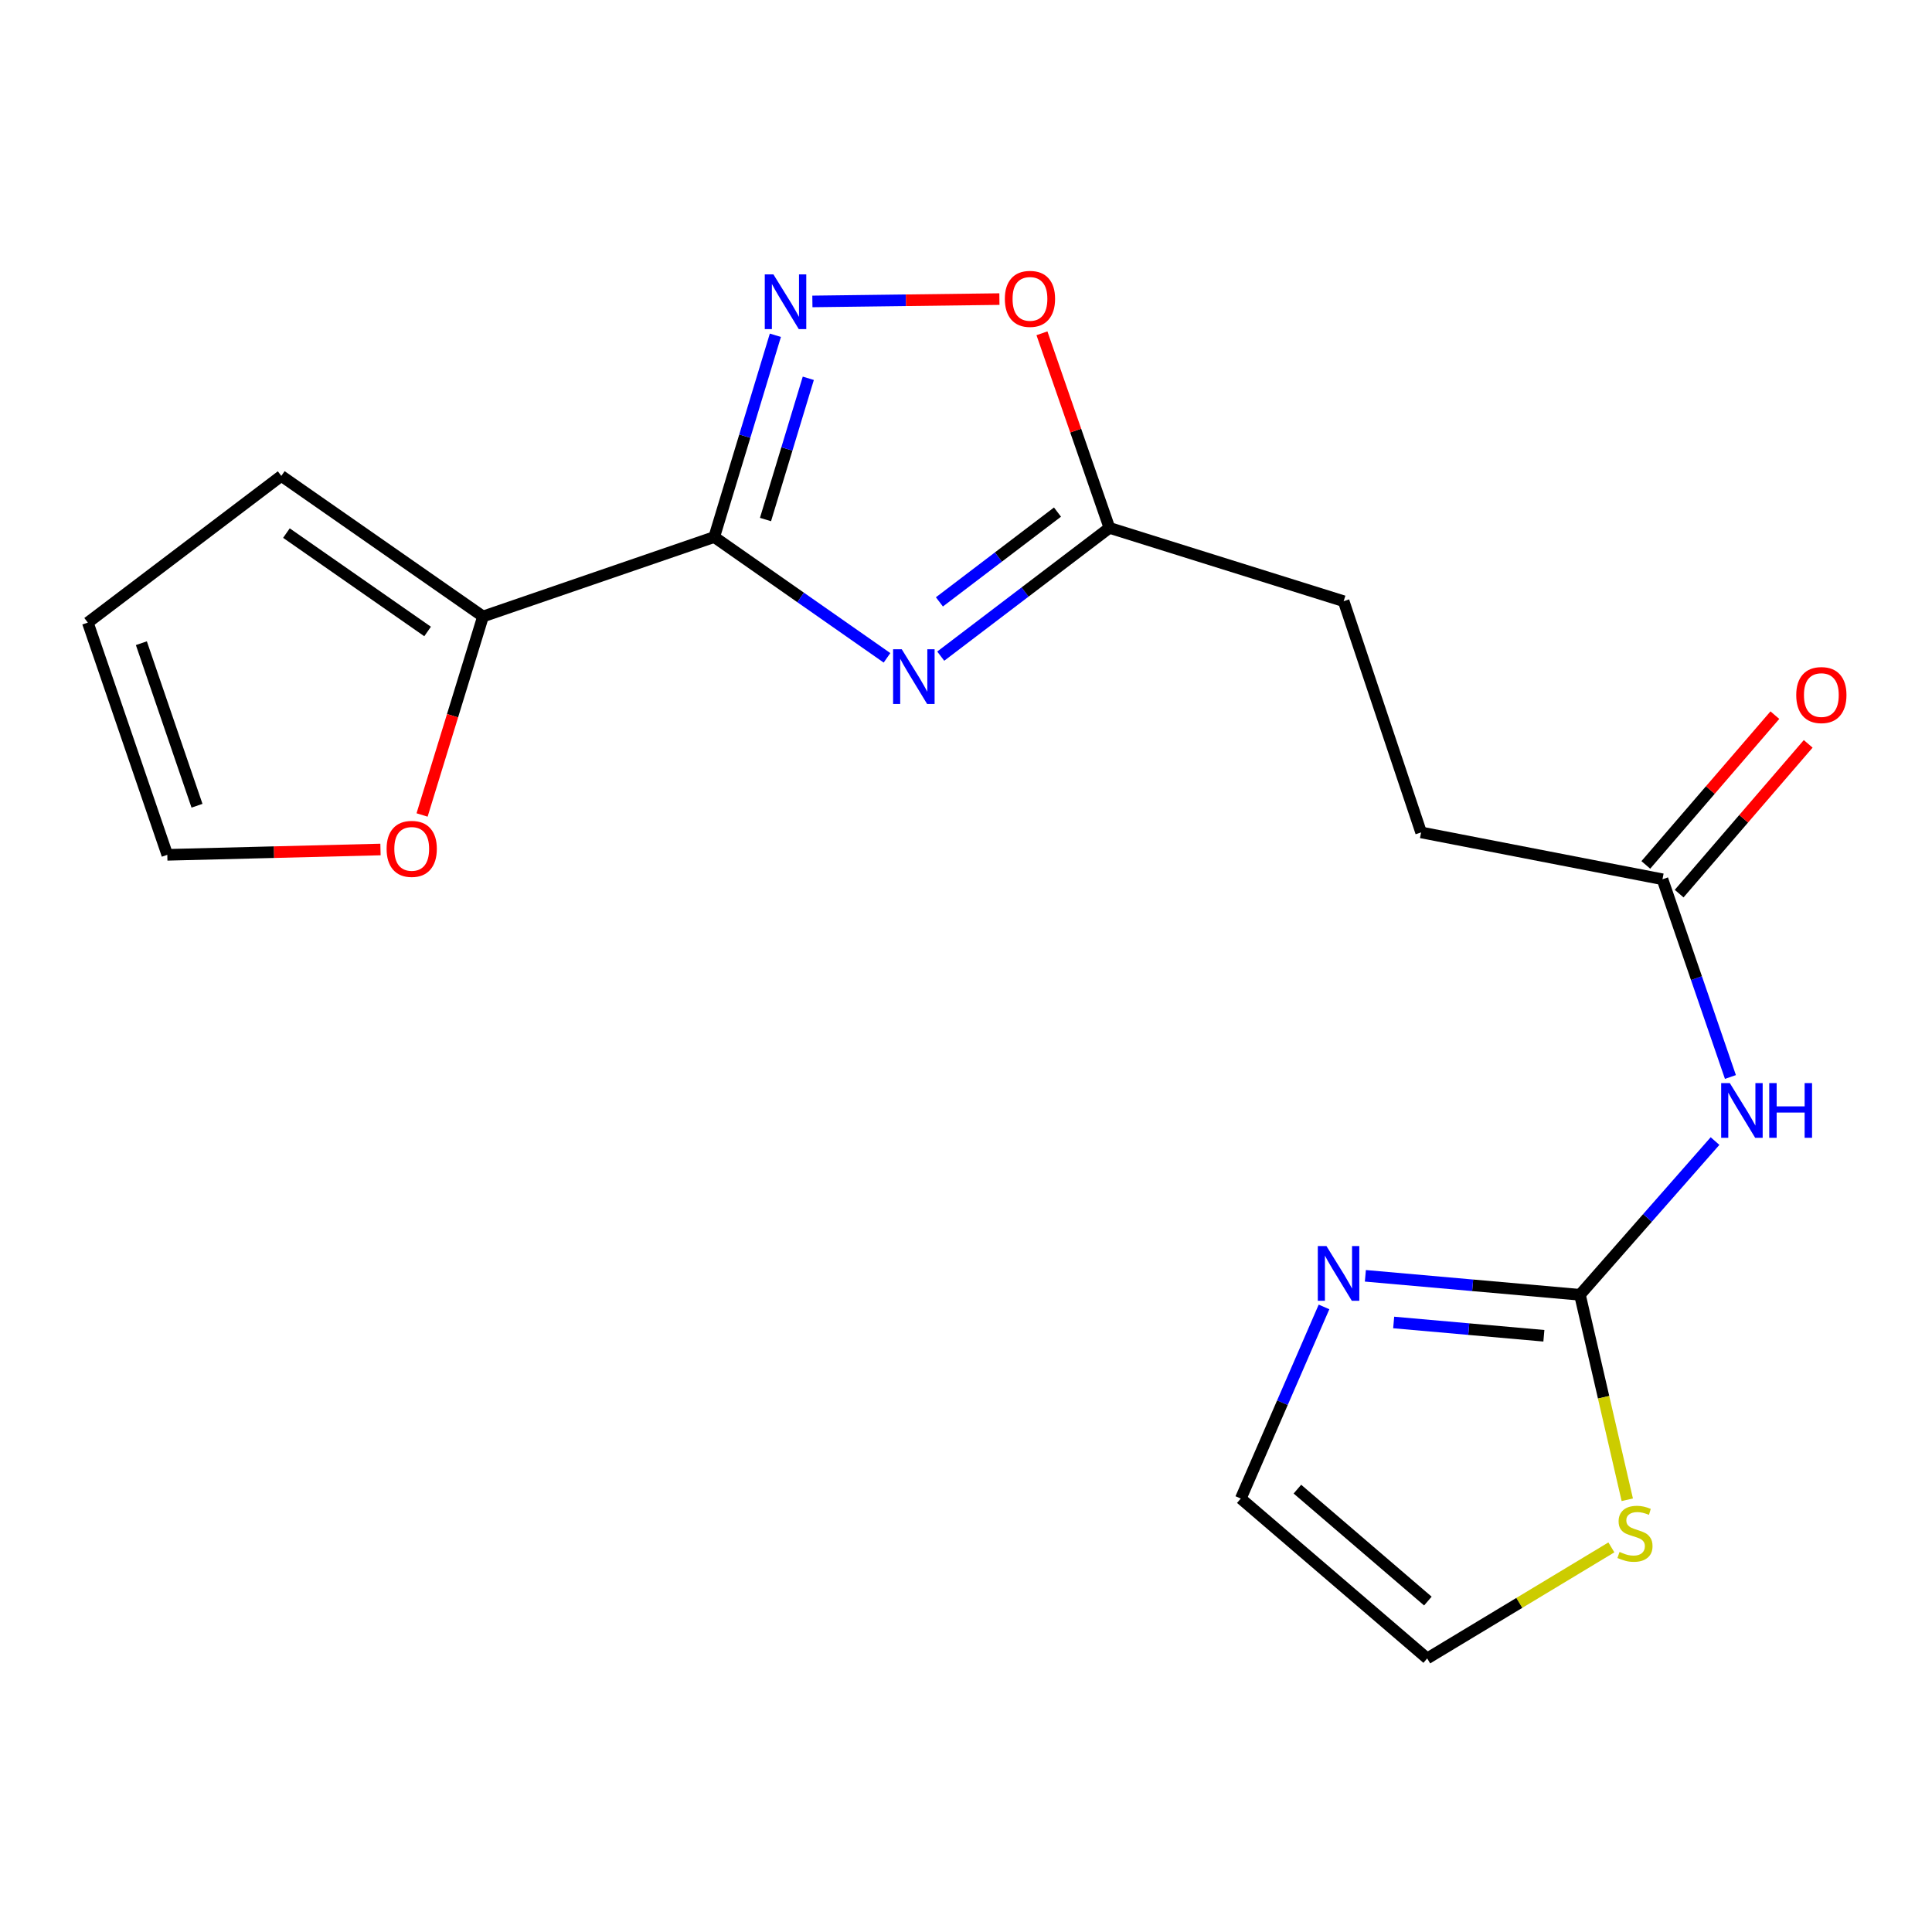 <?xml version='1.0' encoding='iso-8859-1'?>
<svg version='1.1' baseProfile='full'
              xmlns='http://www.w3.org/2000/svg'
                      xmlns:rdkit='http://www.rdkit.org/xml'
                      xmlns:xlink='http://www.w3.org/1999/xlink'
                  xml:space='preserve'
width='1000px' height='1000px' viewBox='0 0 1000 1000'>
<!-- END OF HEADER -->
<rect style='opacity:1.0;fill:#FFFFFF;stroke:none' width='1000' height='1000' x='0' y='0'> </rect>
<path class='bond-0' d='M 369.683,277.97 L 414.397,309.232' style='fill:none;fill-rule:evenodd;stroke:#000000;stroke-width:6px;stroke-linecap:butt;stroke-linejoin:miter;stroke-opacity:1' />
<path class='bond-0' d='M 414.397,309.232 L 459.111,340.494' style='fill:none;fill-rule:evenodd;stroke:#0000FF;stroke-width:6px;stroke-linecap:butt;stroke-linejoin:miter;stroke-opacity:1' />
<path class='bond-1' d='M 369.683,277.97 L 385.507,225.752' style='fill:none;fill-rule:evenodd;stroke:#000000;stroke-width:6px;stroke-linecap:butt;stroke-linejoin:miter;stroke-opacity:1' />
<path class='bond-1' d='M 385.507,225.752 L 401.331,173.534' style='fill:none;fill-rule:evenodd;stroke:#0000FF;stroke-width:6px;stroke-linecap:butt;stroke-linejoin:miter;stroke-opacity:1' />
<path class='bond-1' d='M 396.223,268.909 L 407.3,232.356' style='fill:none;fill-rule:evenodd;stroke:#000000;stroke-width:6px;stroke-linecap:butt;stroke-linejoin:miter;stroke-opacity:1' />
<path class='bond-1' d='M 407.3,232.356 L 418.377,195.804' style='fill:none;fill-rule:evenodd;stroke:#0000FF;stroke-width:6px;stroke-linecap:butt;stroke-linejoin:miter;stroke-opacity:1' />
<path class='bond-4' d='M 369.683,277.97 L 250.006,319.086' style='fill:none;fill-rule:evenodd;stroke:#000000;stroke-width:6px;stroke-linecap:butt;stroke-linejoin:miter;stroke-opacity:1' />
<path class='bond-5' d='M 486.922,339.622 L 530.579,306.424' style='fill:none;fill-rule:evenodd;stroke:#0000FF;stroke-width:6px;stroke-linecap:butt;stroke-linejoin:miter;stroke-opacity:1' />
<path class='bond-5' d='M 530.579,306.424 L 574.235,273.226' style='fill:none;fill-rule:evenodd;stroke:#000000;stroke-width:6px;stroke-linecap:butt;stroke-linejoin:miter;stroke-opacity:1' />
<path class='bond-5' d='M 486.236,311.536 L 516.795,288.298' style='fill:none;fill-rule:evenodd;stroke:#0000FF;stroke-width:6px;stroke-linecap:butt;stroke-linejoin:miter;stroke-opacity:1' />
<path class='bond-5' d='M 516.795,288.298 L 547.354,265.06' style='fill:none;fill-rule:evenodd;stroke:#000000;stroke-width:6px;stroke-linecap:butt;stroke-linejoin:miter;stroke-opacity:1' />
<path class='bond-7' d='M 420.489,156.019 L 468.89,155.414' style='fill:none;fill-rule:evenodd;stroke:#0000FF;stroke-width:6px;stroke-linecap:butt;stroke-linejoin:miter;stroke-opacity:1' />
<path class='bond-7' d='M 468.89,155.414 L 517.291,154.809' style='fill:none;fill-rule:evenodd;stroke:#FF0000;stroke-width:6px;stroke-linecap:butt;stroke-linejoin:miter;stroke-opacity:1' />
<path class='bond-2' d='M 817.777,670.185 L 852.738,630.397' style='fill:none;fill-rule:evenodd;stroke:#000000;stroke-width:6px;stroke-linecap:butt;stroke-linejoin:miter;stroke-opacity:1' />
<path class='bond-2' d='M 852.738,630.397 L 887.699,590.609' style='fill:none;fill-rule:evenodd;stroke:#0000FF;stroke-width:6px;stroke-linecap:butt;stroke-linejoin:miter;stroke-opacity:1' />
<path class='bond-6' d='M 817.777,670.185 L 762.245,665.27' style='fill:none;fill-rule:evenodd;stroke:#000000;stroke-width:6px;stroke-linecap:butt;stroke-linejoin:miter;stroke-opacity:1' />
<path class='bond-6' d='M 762.245,665.27 L 706.713,660.356' style='fill:none;fill-rule:evenodd;stroke:#0000FF;stroke-width:6px;stroke-linecap:butt;stroke-linejoin:miter;stroke-opacity:1' />
<path class='bond-6' d='M 799.11,691.393 L 760.237,687.953' style='fill:none;fill-rule:evenodd;stroke:#000000;stroke-width:6px;stroke-linecap:butt;stroke-linejoin:miter;stroke-opacity:1' />
<path class='bond-6' d='M 760.237,687.953 L 721.365,684.513' style='fill:none;fill-rule:evenodd;stroke:#0000FF;stroke-width:6px;stroke-linecap:butt;stroke-linejoin:miter;stroke-opacity:1' />
<path class='bond-8' d='M 817.777,670.185 L 830.026,723.228' style='fill:none;fill-rule:evenodd;stroke:#000000;stroke-width:6px;stroke-linecap:butt;stroke-linejoin:miter;stroke-opacity:1' />
<path class='bond-8' d='M 830.026,723.228 L 842.275,776.271' style='fill:none;fill-rule:evenodd;stroke:#CCCC00;stroke-width:6px;stroke-linecap:butt;stroke-linejoin:miter;stroke-opacity:1' />
<path class='bond-3' d='M 895.662,557.449 L 878.08,506.278' style='fill:none;fill-rule:evenodd;stroke:#0000FF;stroke-width:6px;stroke-linecap:butt;stroke-linejoin:miter;stroke-opacity:1' />
<path class='bond-3' d='M 878.08,506.278 L 860.499,455.108' style='fill:none;fill-rule:evenodd;stroke:#000000;stroke-width:6px;stroke-linecap:butt;stroke-linejoin:miter;stroke-opacity:1' />
<path class='bond-10' d='M 250.006,319.086 L 234.236,370.458' style='fill:none;fill-rule:evenodd;stroke:#000000;stroke-width:6px;stroke-linecap:butt;stroke-linejoin:miter;stroke-opacity:1' />
<path class='bond-10' d='M 234.236,370.458 L 218.465,421.83' style='fill:none;fill-rule:evenodd;stroke:#FF0000;stroke-width:6px;stroke-linecap:butt;stroke-linejoin:miter;stroke-opacity:1' />
<path class='bond-12' d='M 250.006,319.086 L 145.611,246.33' style='fill:none;fill-rule:evenodd;stroke:#000000;stroke-width:6px;stroke-linecap:butt;stroke-linejoin:miter;stroke-opacity:1' />
<path class='bond-12' d='M 221.327,326.854 L 148.251,275.926' style='fill:none;fill-rule:evenodd;stroke:#000000;stroke-width:6px;stroke-linecap:butt;stroke-linejoin:miter;stroke-opacity:1' />
<path class='bond-17' d='M 574.235,273.226 L 695.468,311.179' style='fill:none;fill-rule:evenodd;stroke:#000000;stroke-width:6px;stroke-linecap:butt;stroke-linejoin:miter;stroke-opacity:1' />
<path class='bond-19' d='M 574.235,273.226 L 556.774,222.868' style='fill:none;fill-rule:evenodd;stroke:#000000;stroke-width:6px;stroke-linecap:butt;stroke-linejoin:miter;stroke-opacity:1' />
<path class='bond-19' d='M 556.774,222.868 L 539.313,172.51' style='fill:none;fill-rule:evenodd;stroke:#FF0000;stroke-width:6px;stroke-linecap:butt;stroke-linejoin:miter;stroke-opacity:1' />
<path class='bond-11' d='M 685.308,676.464 L 663.771,726.053' style='fill:none;fill-rule:evenodd;stroke:#0000FF;stroke-width:6px;stroke-linecap:butt;stroke-linejoin:miter;stroke-opacity:1' />
<path class='bond-11' d='M 663.771,726.053 L 642.233,775.642' style='fill:none;fill-rule:evenodd;stroke:#000000;stroke-width:6px;stroke-linecap:butt;stroke-linejoin:miter;stroke-opacity:1' />
<path class='bond-13' d='M 834.047,800.924 L 786.378,829.664' style='fill:none;fill-rule:evenodd;stroke:#CCCC00;stroke-width:6px;stroke-linecap:butt;stroke-linejoin:miter;stroke-opacity:1' />
<path class='bond-13' d='M 786.378,829.664 L 738.709,858.404' style='fill:none;fill-rule:evenodd;stroke:#000000;stroke-width:6px;stroke-linecap:butt;stroke-linejoin:miter;stroke-opacity:1' />
<path class='bond-9' d='M 860.499,455.108 L 735.559,430.856' style='fill:none;fill-rule:evenodd;stroke:#000000;stroke-width:6px;stroke-linecap:butt;stroke-linejoin:miter;stroke-opacity:1' />
<path class='bond-16' d='M 869.124,462.54 L 902.523,423.782' style='fill:none;fill-rule:evenodd;stroke:#000000;stroke-width:6px;stroke-linecap:butt;stroke-linejoin:miter;stroke-opacity:1' />
<path class='bond-16' d='M 902.523,423.782 L 935.922,385.024' style='fill:none;fill-rule:evenodd;stroke:#FF0000;stroke-width:6px;stroke-linecap:butt;stroke-linejoin:miter;stroke-opacity:1' />
<path class='bond-16' d='M 851.874,447.675 L 885.272,408.917' style='fill:none;fill-rule:evenodd;stroke:#000000;stroke-width:6px;stroke-linecap:butt;stroke-linejoin:miter;stroke-opacity:1' />
<path class='bond-16' d='M 885.272,408.917 L 918.671,370.159' style='fill:none;fill-rule:evenodd;stroke:#FF0000;stroke-width:6px;stroke-linecap:butt;stroke-linejoin:miter;stroke-opacity:1' />
<path class='bond-14' d='M 196.94,439.698 L 141.768,441.077' style='fill:none;fill-rule:evenodd;stroke:#FF0000;stroke-width:6px;stroke-linecap:butt;stroke-linejoin:miter;stroke-opacity:1' />
<path class='bond-14' d='M 141.768,441.077 L 86.595,442.457' style='fill:none;fill-rule:evenodd;stroke:#000000;stroke-width:6px;stroke-linecap:butt;stroke-linejoin:miter;stroke-opacity:1' />
<path class='bond-21' d='M 642.233,775.642 L 738.709,858.404' style='fill:none;fill-rule:evenodd;stroke:#000000;stroke-width:6px;stroke-linecap:butt;stroke-linejoin:miter;stroke-opacity:1' />
<path class='bond-21' d='M 671.531,770.773 L 739.064,828.707' style='fill:none;fill-rule:evenodd;stroke:#000000;stroke-width:6px;stroke-linecap:butt;stroke-linejoin:miter;stroke-opacity:1' />
<path class='bond-15' d='M 145.611,246.33 L 45.455,322.261' style='fill:none;fill-rule:evenodd;stroke:#000000;stroke-width:6px;stroke-linecap:butt;stroke-linejoin:miter;stroke-opacity:1' />
<path class='bond-20' d='M 86.595,442.457 L 45.455,322.261' style='fill:none;fill-rule:evenodd;stroke:#000000;stroke-width:6px;stroke-linecap:butt;stroke-linejoin:miter;stroke-opacity:1' />
<path class='bond-20' d='M 101.969,417.053 L 73.17,332.916' style='fill:none;fill-rule:evenodd;stroke:#000000;stroke-width:6px;stroke-linecap:butt;stroke-linejoin:miter;stroke-opacity:1' />
<path class='bond-18' d='M 695.468,311.179 L 735.559,430.856' style='fill:none;fill-rule:evenodd;stroke:#000000;stroke-width:6px;stroke-linecap:butt;stroke-linejoin:miter;stroke-opacity:1' />
<path  class='atom-1' d='M 466.743 336.047
L 476.023 351.047
Q 476.943 352.527, 478.423 355.207
Q 479.903 357.887, 479.983 358.047
L 479.983 336.047
L 483.743 336.047
L 483.743 364.367
L 479.863 364.367
L 469.903 347.967
Q 468.743 346.047, 467.503 343.847
Q 466.303 341.647, 465.943 340.967
L 465.943 364.367
L 462.263 364.367
L 462.263 336.047
L 466.743 336.047
' fill='#0000FF'/>
<path  class='atom-2' d='M 400.326 142.033
L 409.606 157.033
Q 410.526 158.513, 412.006 161.193
Q 413.486 163.873, 413.566 164.033
L 413.566 142.033
L 417.326 142.033
L 417.326 170.353
L 413.446 170.353
L 403.486 153.953
Q 402.326 152.033, 401.086 149.833
Q 399.886 147.633, 399.526 146.953
L 399.526 170.353
L 395.846 170.353
L 395.846 142.033
L 400.326 142.033
' fill='#0000FF'/>
<path  class='atom-4' d='M 895.354 560.612
L 904.634 575.612
Q 905.554 577.092, 907.034 579.772
Q 908.514 582.452, 908.594 582.612
L 908.594 560.612
L 912.354 560.612
L 912.354 588.932
L 908.474 588.932
L 898.514 572.532
Q 897.354 570.612, 896.114 568.412
Q 894.914 566.212, 894.554 565.532
L 894.554 588.932
L 890.874 588.932
L 890.874 560.612
L 895.354 560.612
' fill='#0000FF'/>
<path  class='atom-4' d='M 915.754 560.612
L 919.594 560.612
L 919.594 572.652
L 934.074 572.652
L 934.074 560.612
L 937.914 560.612
L 937.914 588.932
L 934.074 588.932
L 934.074 575.852
L 919.594 575.852
L 919.594 588.932
L 915.754 588.932
L 915.754 560.612
' fill='#0000FF'/>
<path  class='atom-7' d='M 686.577 644.968
L 695.857 659.968
Q 696.777 661.448, 698.257 664.128
Q 699.737 666.808, 699.817 666.968
L 699.817 644.968
L 703.577 644.968
L 703.577 673.288
L 699.697 673.288
L 689.737 656.888
Q 688.577 654.968, 687.337 652.768
Q 686.137 650.568, 685.777 649.888
L 685.777 673.288
L 682.097 673.288
L 682.097 644.968
L 686.577 644.968
' fill='#0000FF'/>
<path  class='atom-8' d='M 520.107 154.692
Q 520.107 147.892, 523.467 144.092
Q 526.827 140.292, 533.107 140.292
Q 539.387 140.292, 542.747 144.092
Q 546.107 147.892, 546.107 154.692
Q 546.107 161.572, 542.707 165.492
Q 539.307 169.372, 533.107 169.372
Q 526.867 169.372, 523.467 165.492
Q 520.107 161.612, 520.107 154.692
M 533.107 166.172
Q 537.427 166.172, 539.747 163.292
Q 542.107 160.372, 542.107 154.692
Q 542.107 149.132, 539.747 146.332
Q 537.427 143.492, 533.107 143.492
Q 528.787 143.492, 526.427 146.292
Q 524.107 149.092, 524.107 154.692
Q 524.107 160.412, 526.427 163.292
Q 528.787 166.172, 533.107 166.172
' fill='#FF0000'/>
<path  class='atom-9' d='M 838.266 803.276
Q 838.586 803.396, 839.906 803.956
Q 841.226 804.516, 842.666 804.876
Q 844.146 805.196, 845.586 805.196
Q 848.266 805.196, 849.826 803.916
Q 851.386 802.596, 851.386 800.316
Q 851.386 798.756, 850.586 797.796
Q 849.826 796.836, 848.626 796.316
Q 847.426 795.796, 845.426 795.196
Q 842.906 794.436, 841.386 793.716
Q 839.906 792.996, 838.826 791.476
Q 837.786 789.956, 837.786 787.396
Q 837.786 783.836, 840.186 781.636
Q 842.626 779.436, 847.426 779.436
Q 850.706 779.436, 854.426 780.996
L 853.506 784.076
Q 850.106 782.676, 847.546 782.676
Q 844.786 782.676, 843.266 783.836
Q 841.746 784.956, 841.786 786.916
Q 841.786 788.436, 842.546 789.356
Q 843.346 790.276, 844.466 790.796
Q 845.626 791.316, 847.546 791.916
Q 850.106 792.716, 851.626 793.516
Q 853.146 794.316, 854.226 795.956
Q 855.346 797.556, 855.346 800.316
Q 855.346 804.236, 852.706 806.356
Q 850.106 808.436, 845.746 808.436
Q 843.226 808.436, 841.306 807.876
Q 839.426 807.356, 837.186 806.436
L 838.266 803.276
' fill='#CCCC00'/>
<path  class='atom-11' d='M 200.104 439.374
Q 200.104 432.574, 203.464 428.774
Q 206.824 424.974, 213.104 424.974
Q 219.384 424.974, 222.744 428.774
Q 226.104 432.574, 226.104 439.374
Q 226.104 446.254, 222.704 450.174
Q 219.304 454.054, 213.104 454.054
Q 206.864 454.054, 203.464 450.174
Q 200.104 446.294, 200.104 439.374
M 213.104 450.854
Q 217.424 450.854, 219.744 447.974
Q 222.104 445.054, 222.104 439.374
Q 222.104 433.814, 219.744 431.014
Q 217.424 428.174, 213.104 428.174
Q 208.784 428.174, 206.424 430.974
Q 204.104 433.774, 204.104 439.374
Q 204.104 445.094, 206.424 447.974
Q 208.784 450.854, 213.104 450.854
' fill='#FF0000'/>
<path  class='atom-17' d='M 929.729 359.762
Q 929.729 352.962, 933.089 349.162
Q 936.449 345.362, 942.729 345.362
Q 949.009 345.362, 952.369 349.162
Q 955.729 352.962, 955.729 359.762
Q 955.729 366.642, 952.329 370.562
Q 948.929 374.442, 942.729 374.442
Q 936.489 374.442, 933.089 370.562
Q 929.729 366.682, 929.729 359.762
M 942.729 371.242
Q 947.049 371.242, 949.369 368.362
Q 951.729 365.442, 951.729 359.762
Q 951.729 354.202, 949.369 351.402
Q 947.049 348.562, 942.729 348.562
Q 938.409 348.562, 936.049 351.362
Q 933.729 354.162, 933.729 359.762
Q 933.729 365.482, 936.049 368.362
Q 938.409 371.242, 942.729 371.242
' fill='#FF0000'/>
</svg>

